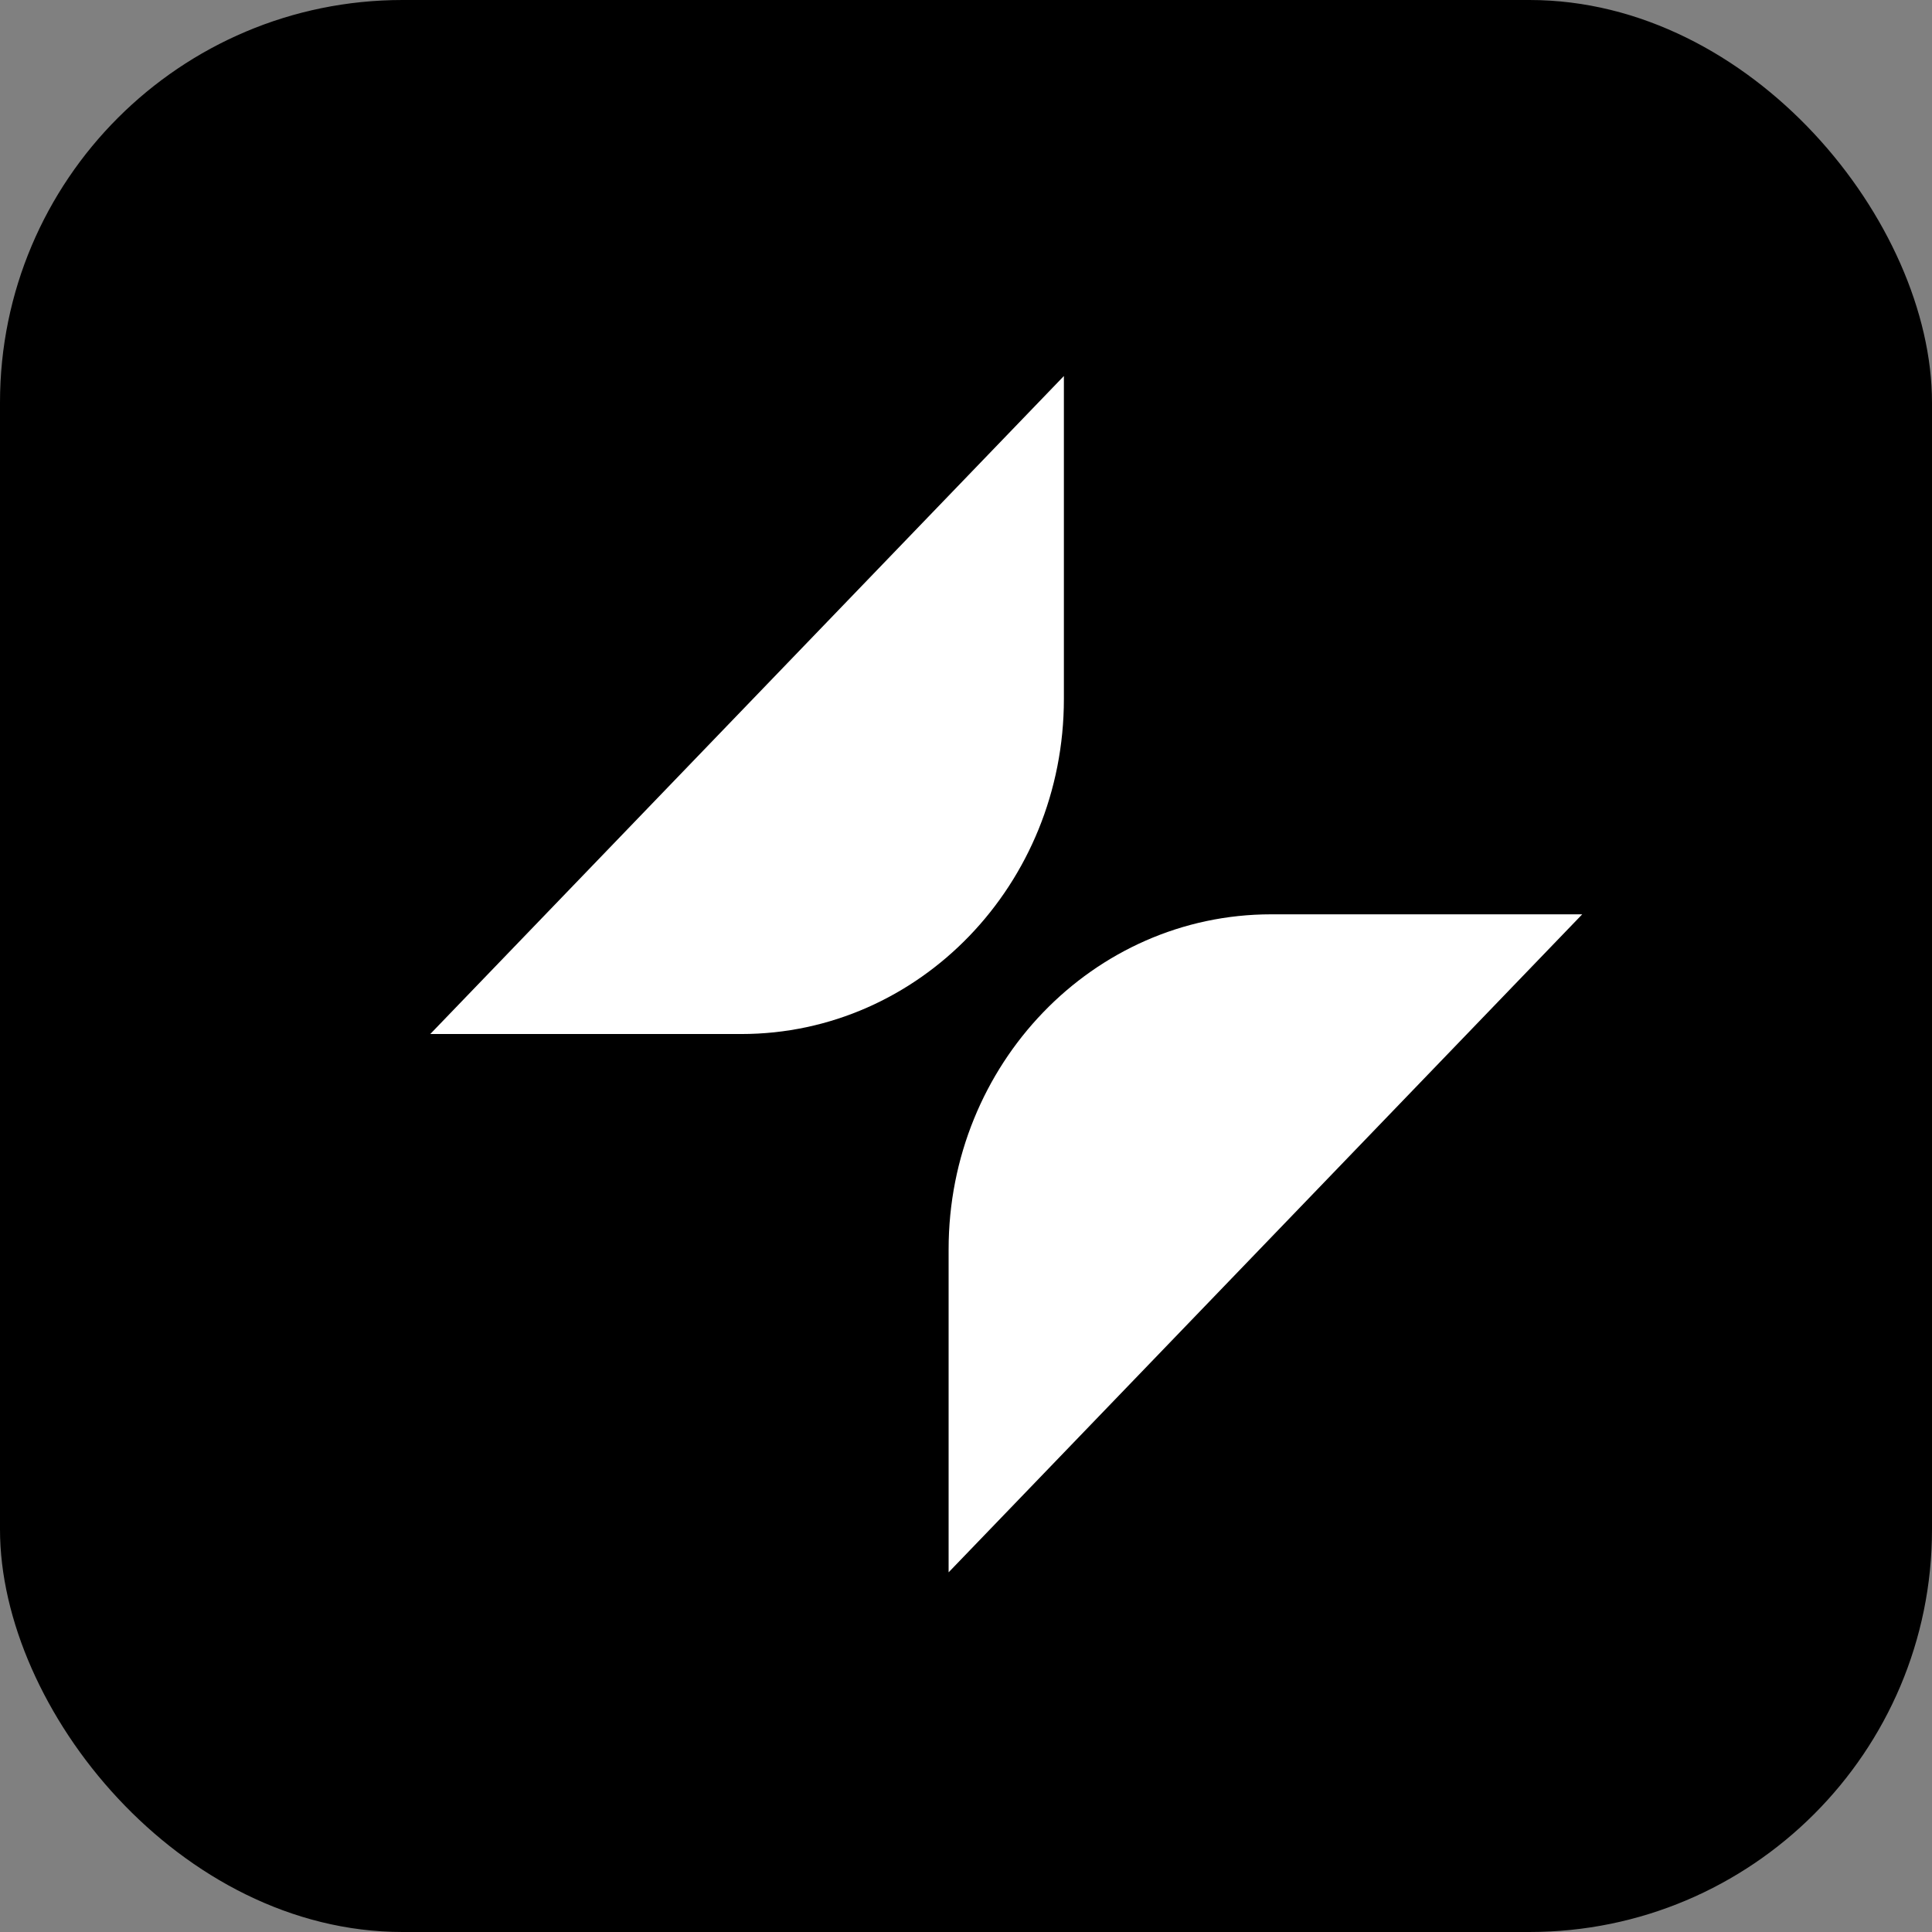 <svg width="24" height="24" viewBox="0 0 24 24" fill="none" xmlns="http://www.w3.org/2000/svg">
<rect x="0" y="0" width="24" height="24" fill="#808080" stroke="none"/>
<rect width="24" height="24" rx="5" fill="black"/>
<g clip-path="url(#clip0_7776_17760)">
<path d="M5.345 12.845L13.216 4.671V8.683C13.216 10.982 11.422 12.845 9.209 12.845H5.345Z" fill="white"/>
<path d="M11.784 15.52C11.784 13.221 13.578 11.358 15.791 11.358H19.655L11.784 19.532V15.52Z" fill="white"/>
</g>
<defs>
<clipPath id="clip0_7776_17760">
<rect width="14.311" height="15.333" fill="white" transform="translate(5.345 4.333)"/>
</clipPath>
</defs>
</svg>
